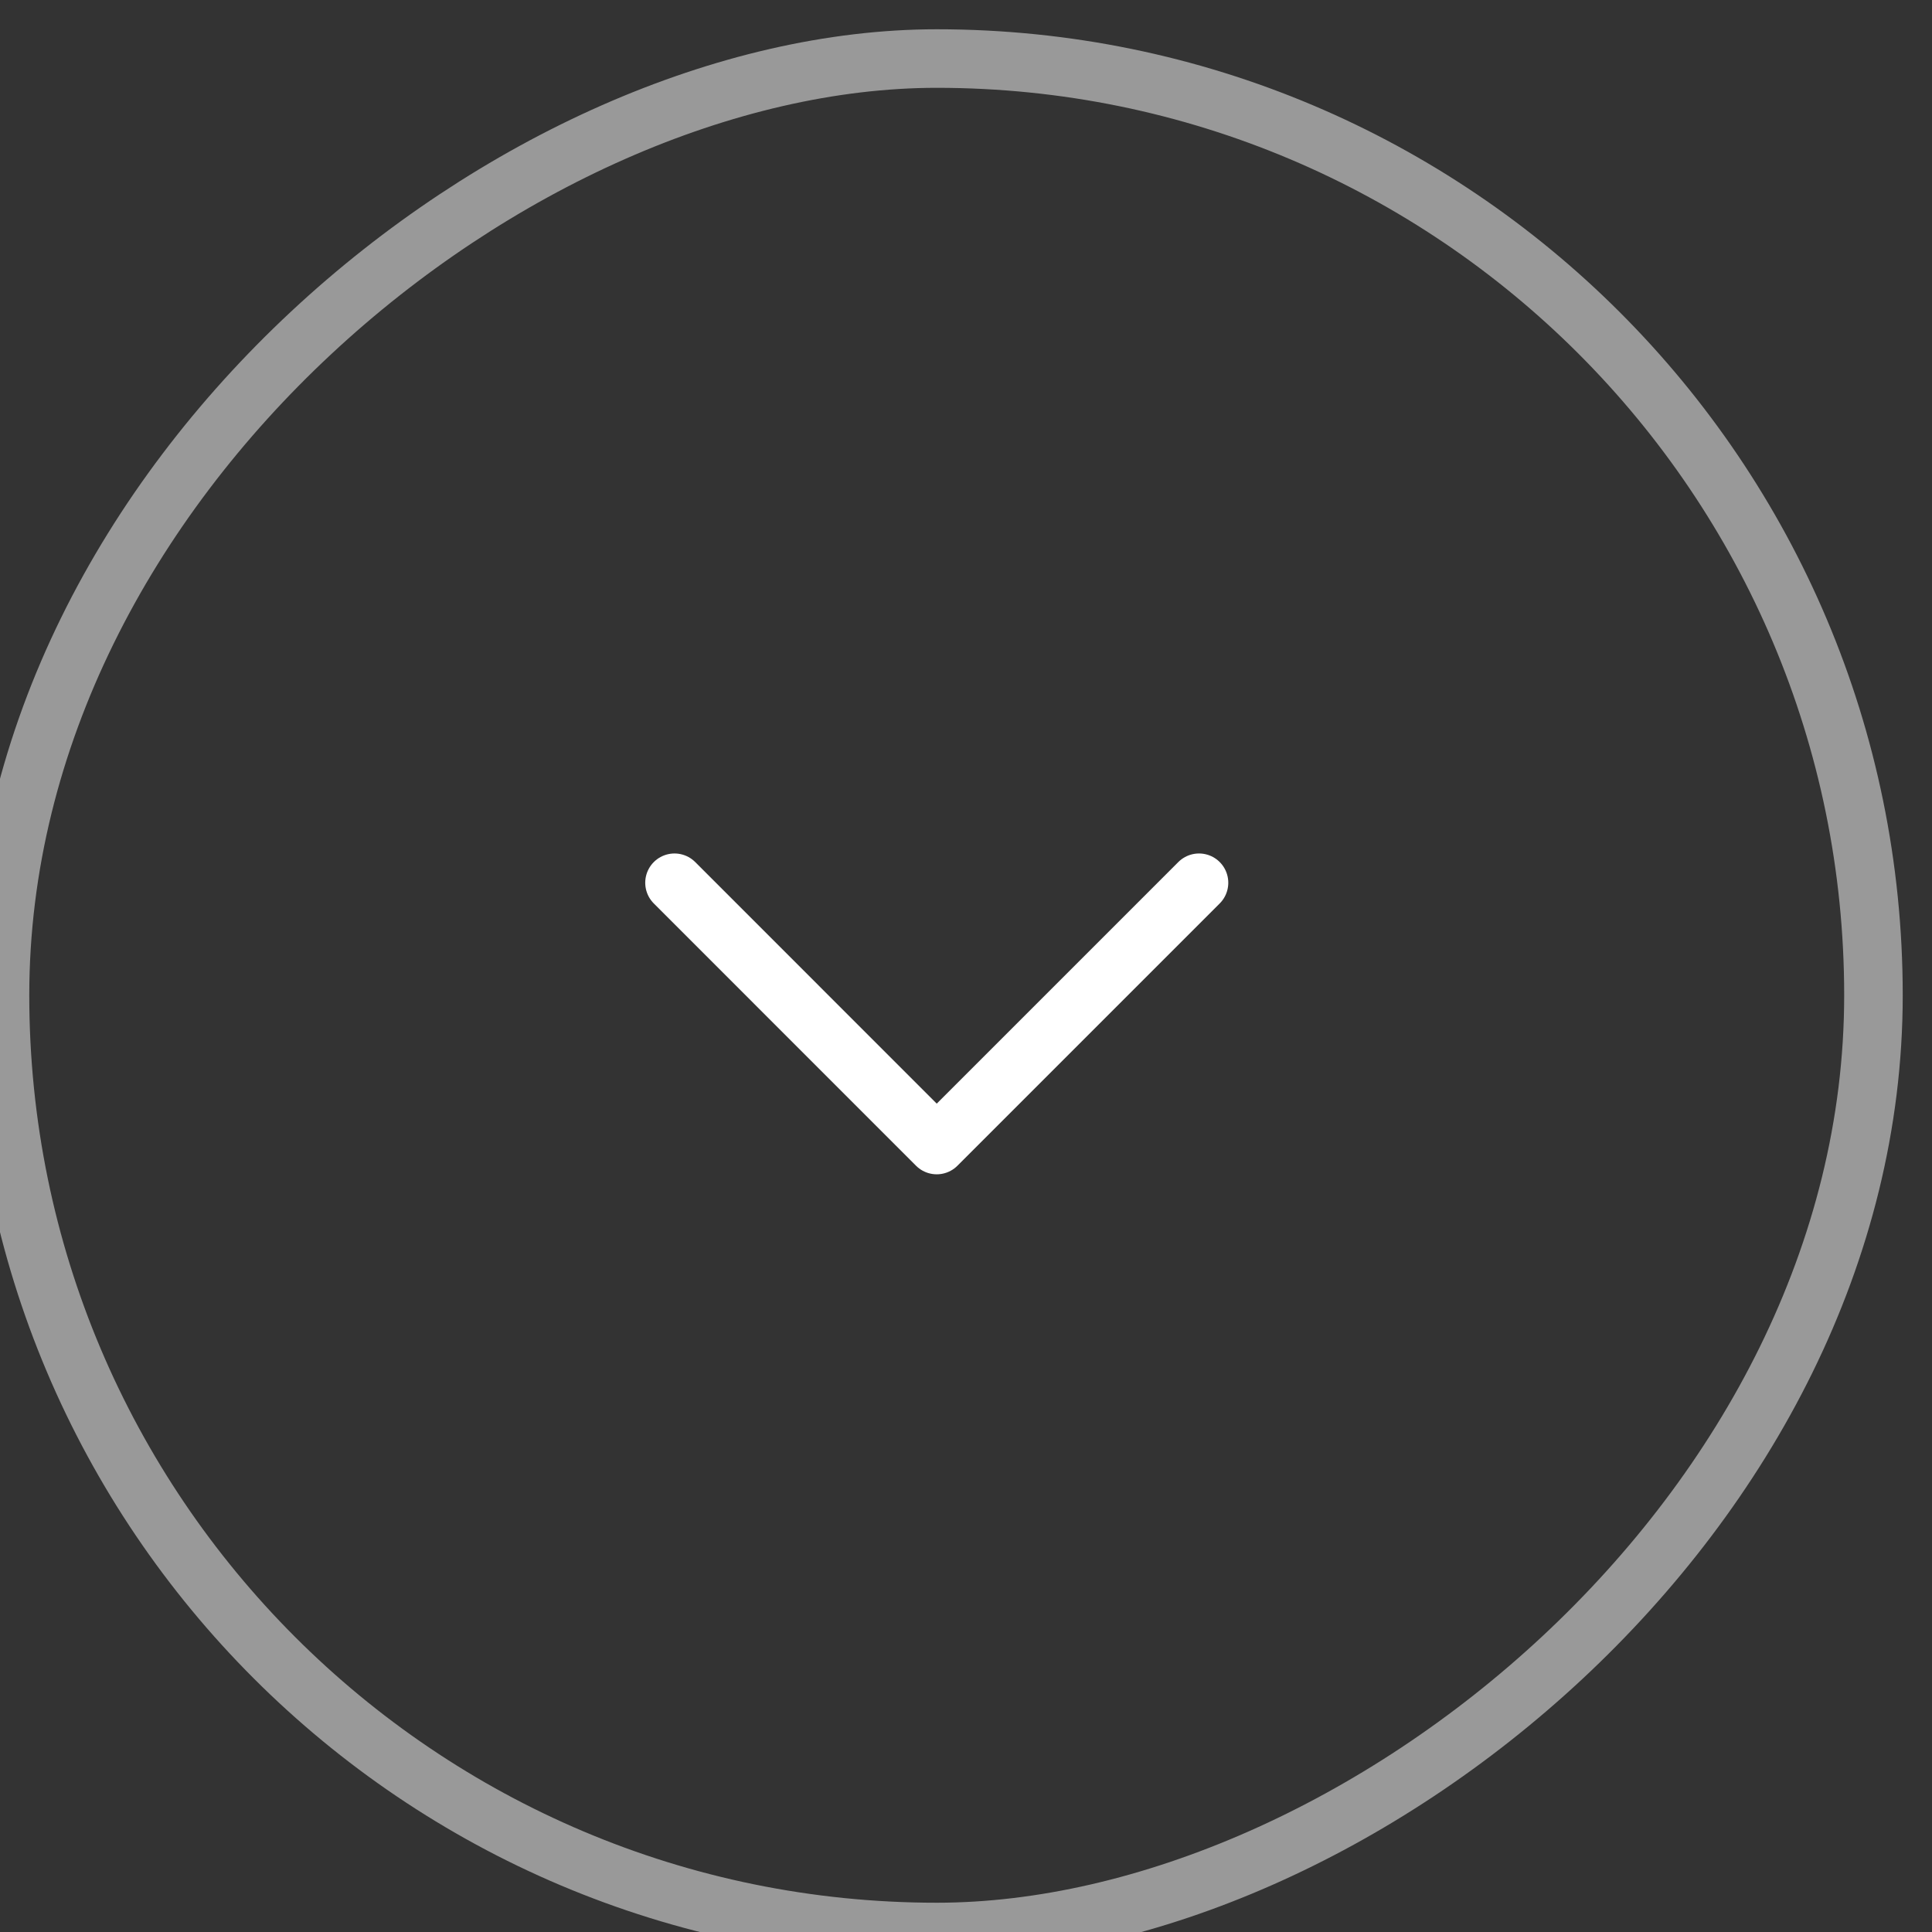 <svg width="33" height="33" viewBox="0 0 33 33" fill="none" xmlns="http://www.w3.org/2000/svg">
<rect x="0" y="0" width="33" height="33" fill="#333333" stroke="none"/>
<rect opacity="0.5" x="32" y="1" width="32" height="32" rx="16" transform="rotate(90 32 1)" stroke="white"/>
<path d="M20.48 15.078L16 19.558L11.521 15.078" stroke="white" stroke-linecap="round" stroke-linejoin="round"/>
</svg>
